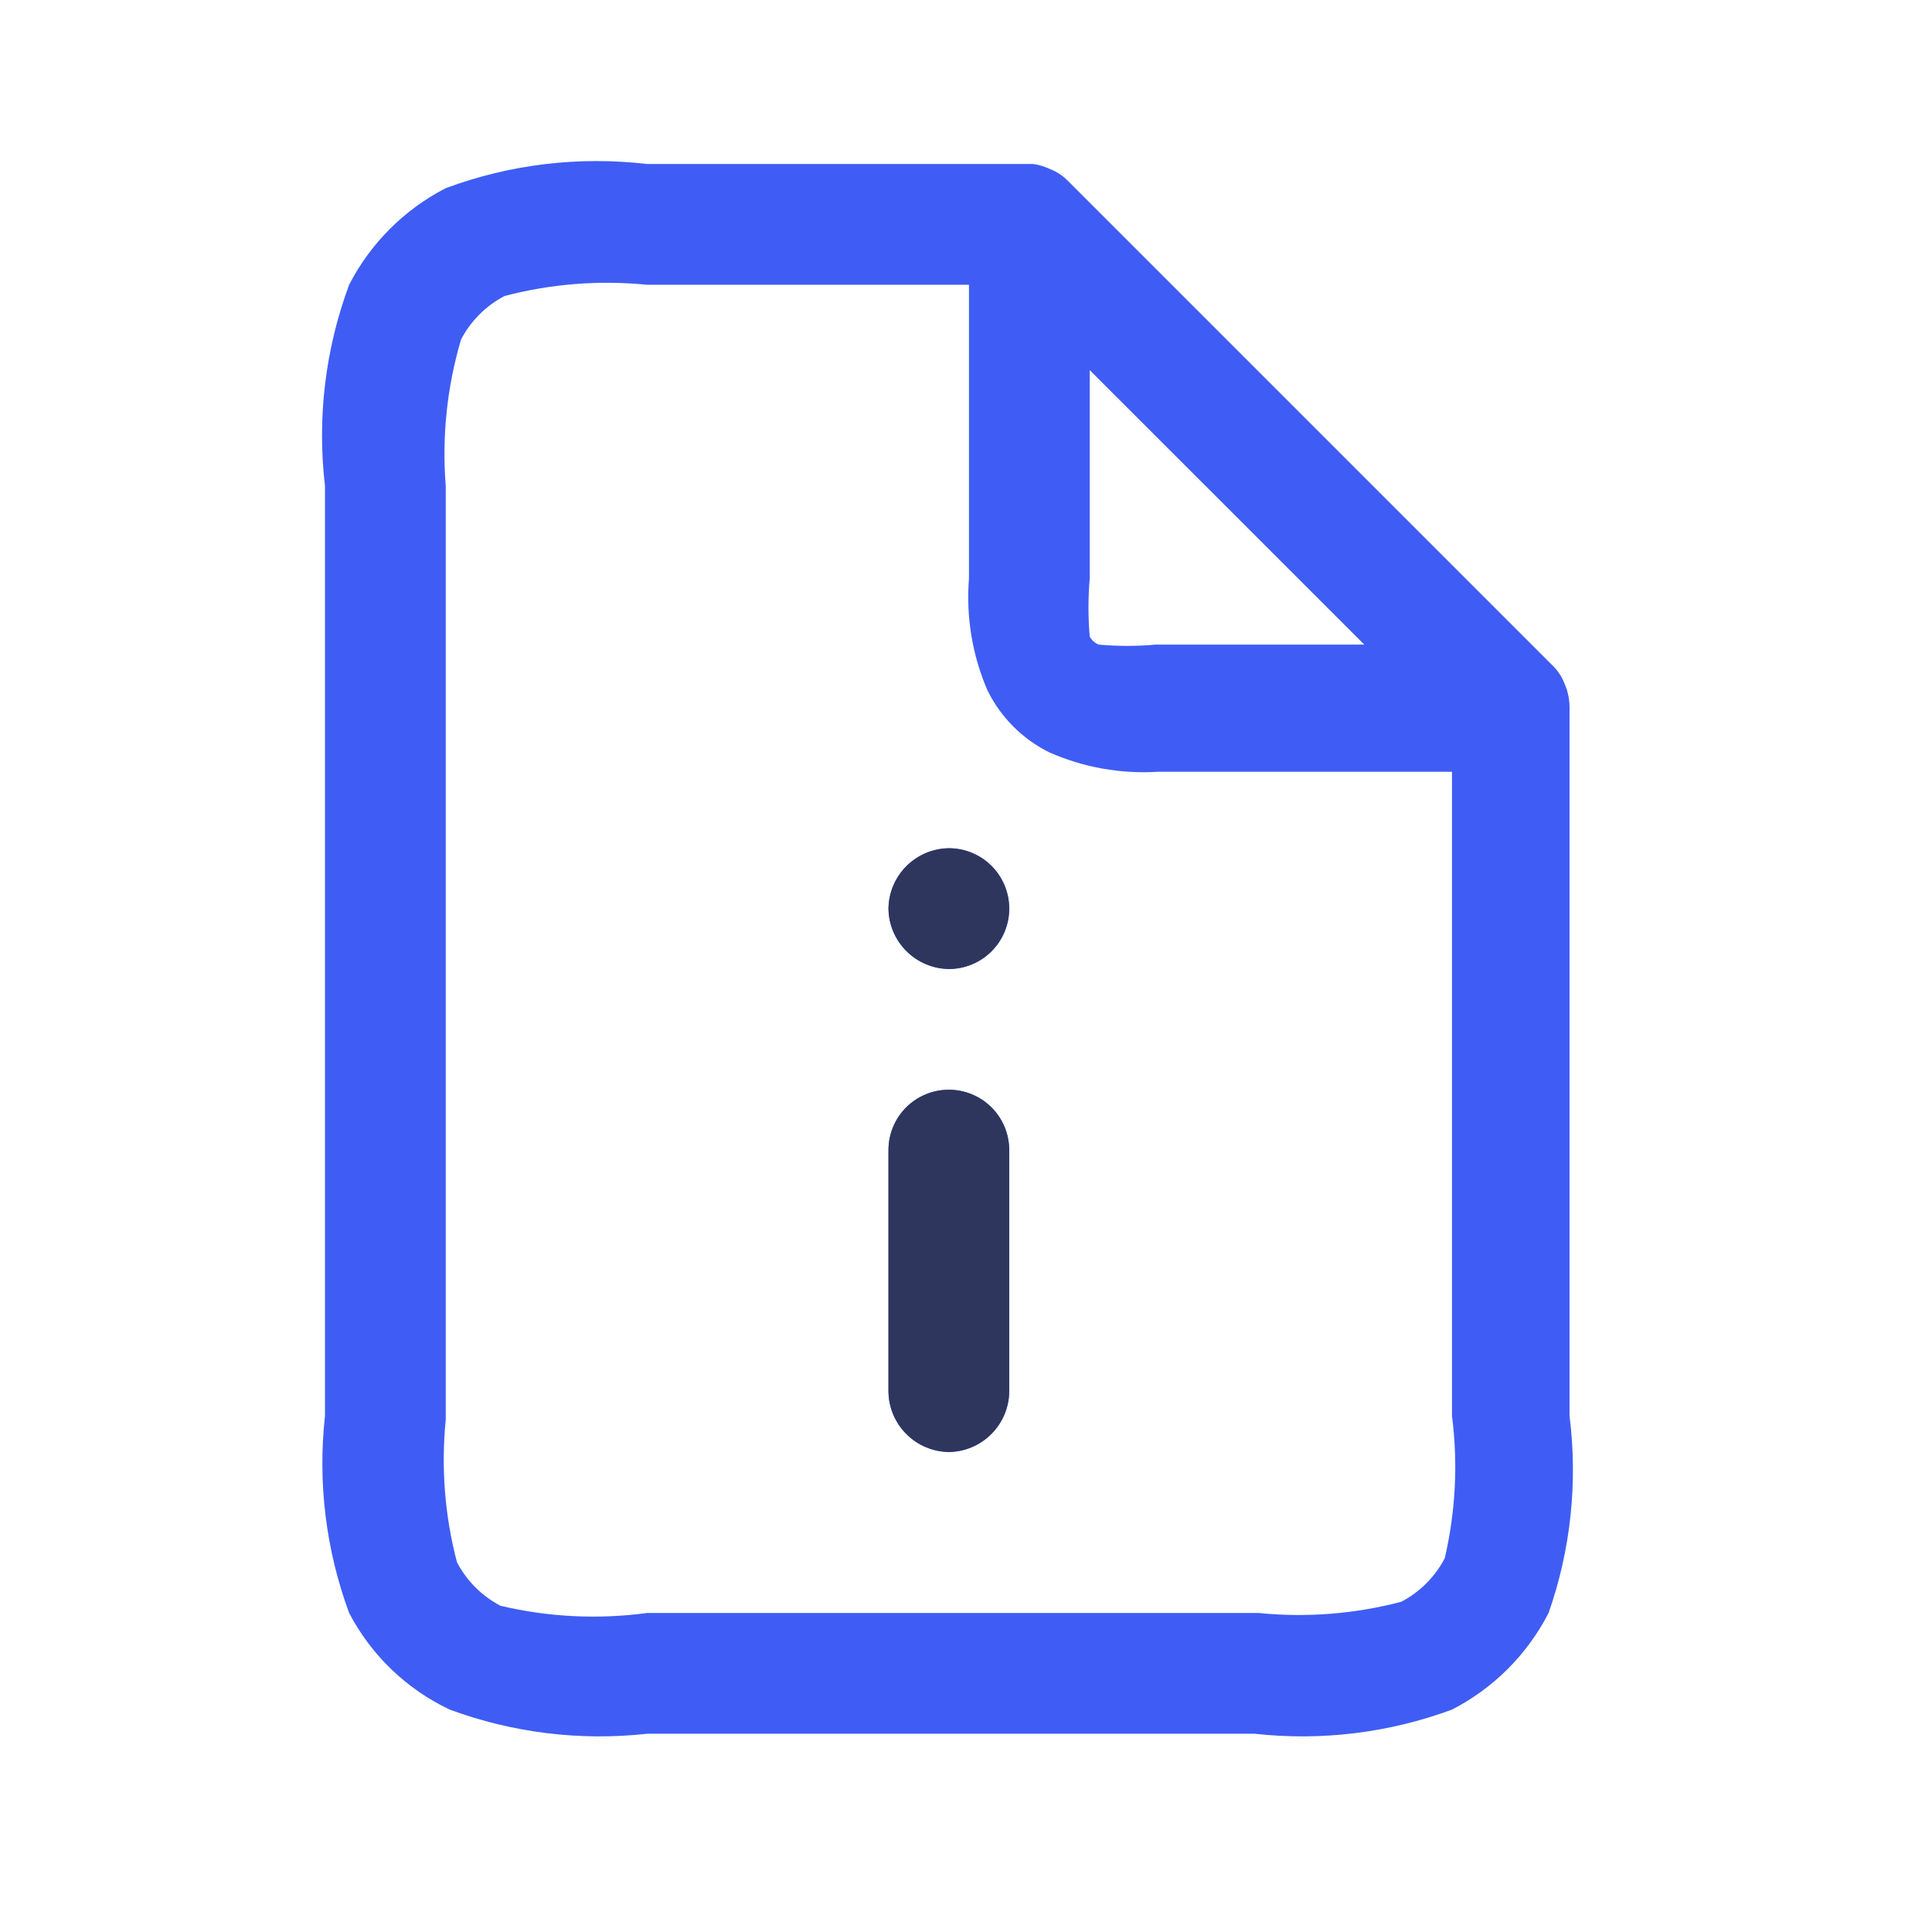 <svg width="28" height="28" viewBox="0 0 28 28" fill="none" xmlns="http://www.w3.org/2000/svg">
<path d="M18.185 25.127H9.377C8.41 25.234 7.431 25.114 6.518 24.777C5.893 24.481 5.381 23.99 5.06 23.377C4.723 22.464 4.603 21.486 4.71 20.519V7.044C4.594 6.057 4.714 5.058 5.06 4.127C5.369 3.526 5.859 3.036 6.46 2.727C7.391 2.381 8.39 2.261 9.377 2.377H14.977C15.057 2.389 15.136 2.412 15.21 2.447C15.316 2.487 15.412 2.551 15.49 2.634L22.49 9.634C22.573 9.711 22.637 9.807 22.677 9.914C22.723 10.02 22.747 10.136 22.747 10.252V20.519C22.868 21.482 22.765 22.461 22.443 23.377C22.134 23.978 21.645 24.468 21.043 24.777C20.131 25.114 19.152 25.234 18.185 25.127ZM9.377 4.127C8.684 4.058 7.985 4.113 7.312 4.29C7.042 4.431 6.823 4.651 6.682 4.92C6.478 5.608 6.403 6.328 6.46 7.044V20.577C6.391 21.27 6.446 21.969 6.623 22.642C6.764 22.911 6.984 23.131 7.253 23.272C7.949 23.437 8.668 23.472 9.377 23.377H18.243C18.936 23.446 19.635 23.391 20.308 23.214C20.578 23.073 20.797 22.853 20.938 22.584C21.096 21.907 21.132 21.208 21.043 20.519V11.185H16.785C16.245 11.219 15.705 11.123 15.21 10.905C14.82 10.713 14.504 10.397 14.312 10.007C14.091 9.497 13.999 8.94 14.043 8.385V4.127H9.377ZM15.793 5.364V8.385C15.769 8.665 15.769 8.946 15.793 9.225C15.821 9.278 15.867 9.319 15.922 9.342C16.197 9.367 16.474 9.367 16.75 9.342H19.772L15.793 5.364ZM13.752 21.044C13.521 21.041 13.3 20.948 13.136 20.784C12.973 20.621 12.88 20.4 12.877 20.169V16.669C12.877 16.437 12.969 16.214 13.133 16.05C13.297 15.886 13.52 15.794 13.752 15.794C13.984 15.794 14.206 15.886 14.37 16.05C14.534 16.214 14.627 16.437 14.627 16.669V20.169C14.624 20.4 14.53 20.621 14.367 20.784C14.204 20.948 13.983 21.041 13.752 21.044ZM13.752 14.044C13.521 14.041 13.3 13.947 13.136 13.784C12.973 13.621 12.88 13.4 12.877 13.169C12.88 12.938 12.973 12.717 13.136 12.553C13.3 12.39 13.521 12.297 13.752 12.294C13.984 12.294 14.206 12.386 14.37 12.55C14.534 12.714 14.627 12.937 14.627 13.169C14.627 13.401 14.534 13.623 14.37 13.787C14.206 13.951 13.984 14.044 13.752 14.044Z" fill="#3F5DF4"/>
<path d="M13.751 21.043C13.52 21.04 13.299 20.947 13.136 20.783C12.972 20.62 12.879 20.399 12.876 20.168V16.668C12.876 16.436 12.968 16.213 13.132 16.049C13.296 15.885 13.519 15.793 13.751 15.793C13.983 15.793 14.206 15.885 14.37 16.049C14.534 16.213 14.626 16.436 14.626 16.668V20.168C14.623 20.399 14.53 20.62 14.366 20.783C14.203 20.947 13.982 21.04 13.751 21.043ZM13.751 14.043C13.52 14.04 13.299 13.947 13.136 13.783C12.972 13.62 12.879 13.399 12.876 13.168C12.879 12.937 12.972 12.716 13.136 12.553C13.299 12.389 13.52 12.296 13.751 12.293C13.983 12.293 14.206 12.385 14.37 12.549C14.534 12.713 14.626 12.936 14.626 13.168C14.626 13.4 14.534 13.623 14.37 13.787C14.206 13.951 13.983 14.043 13.751 14.043Z" fill="#2E365E"/>
</svg>
